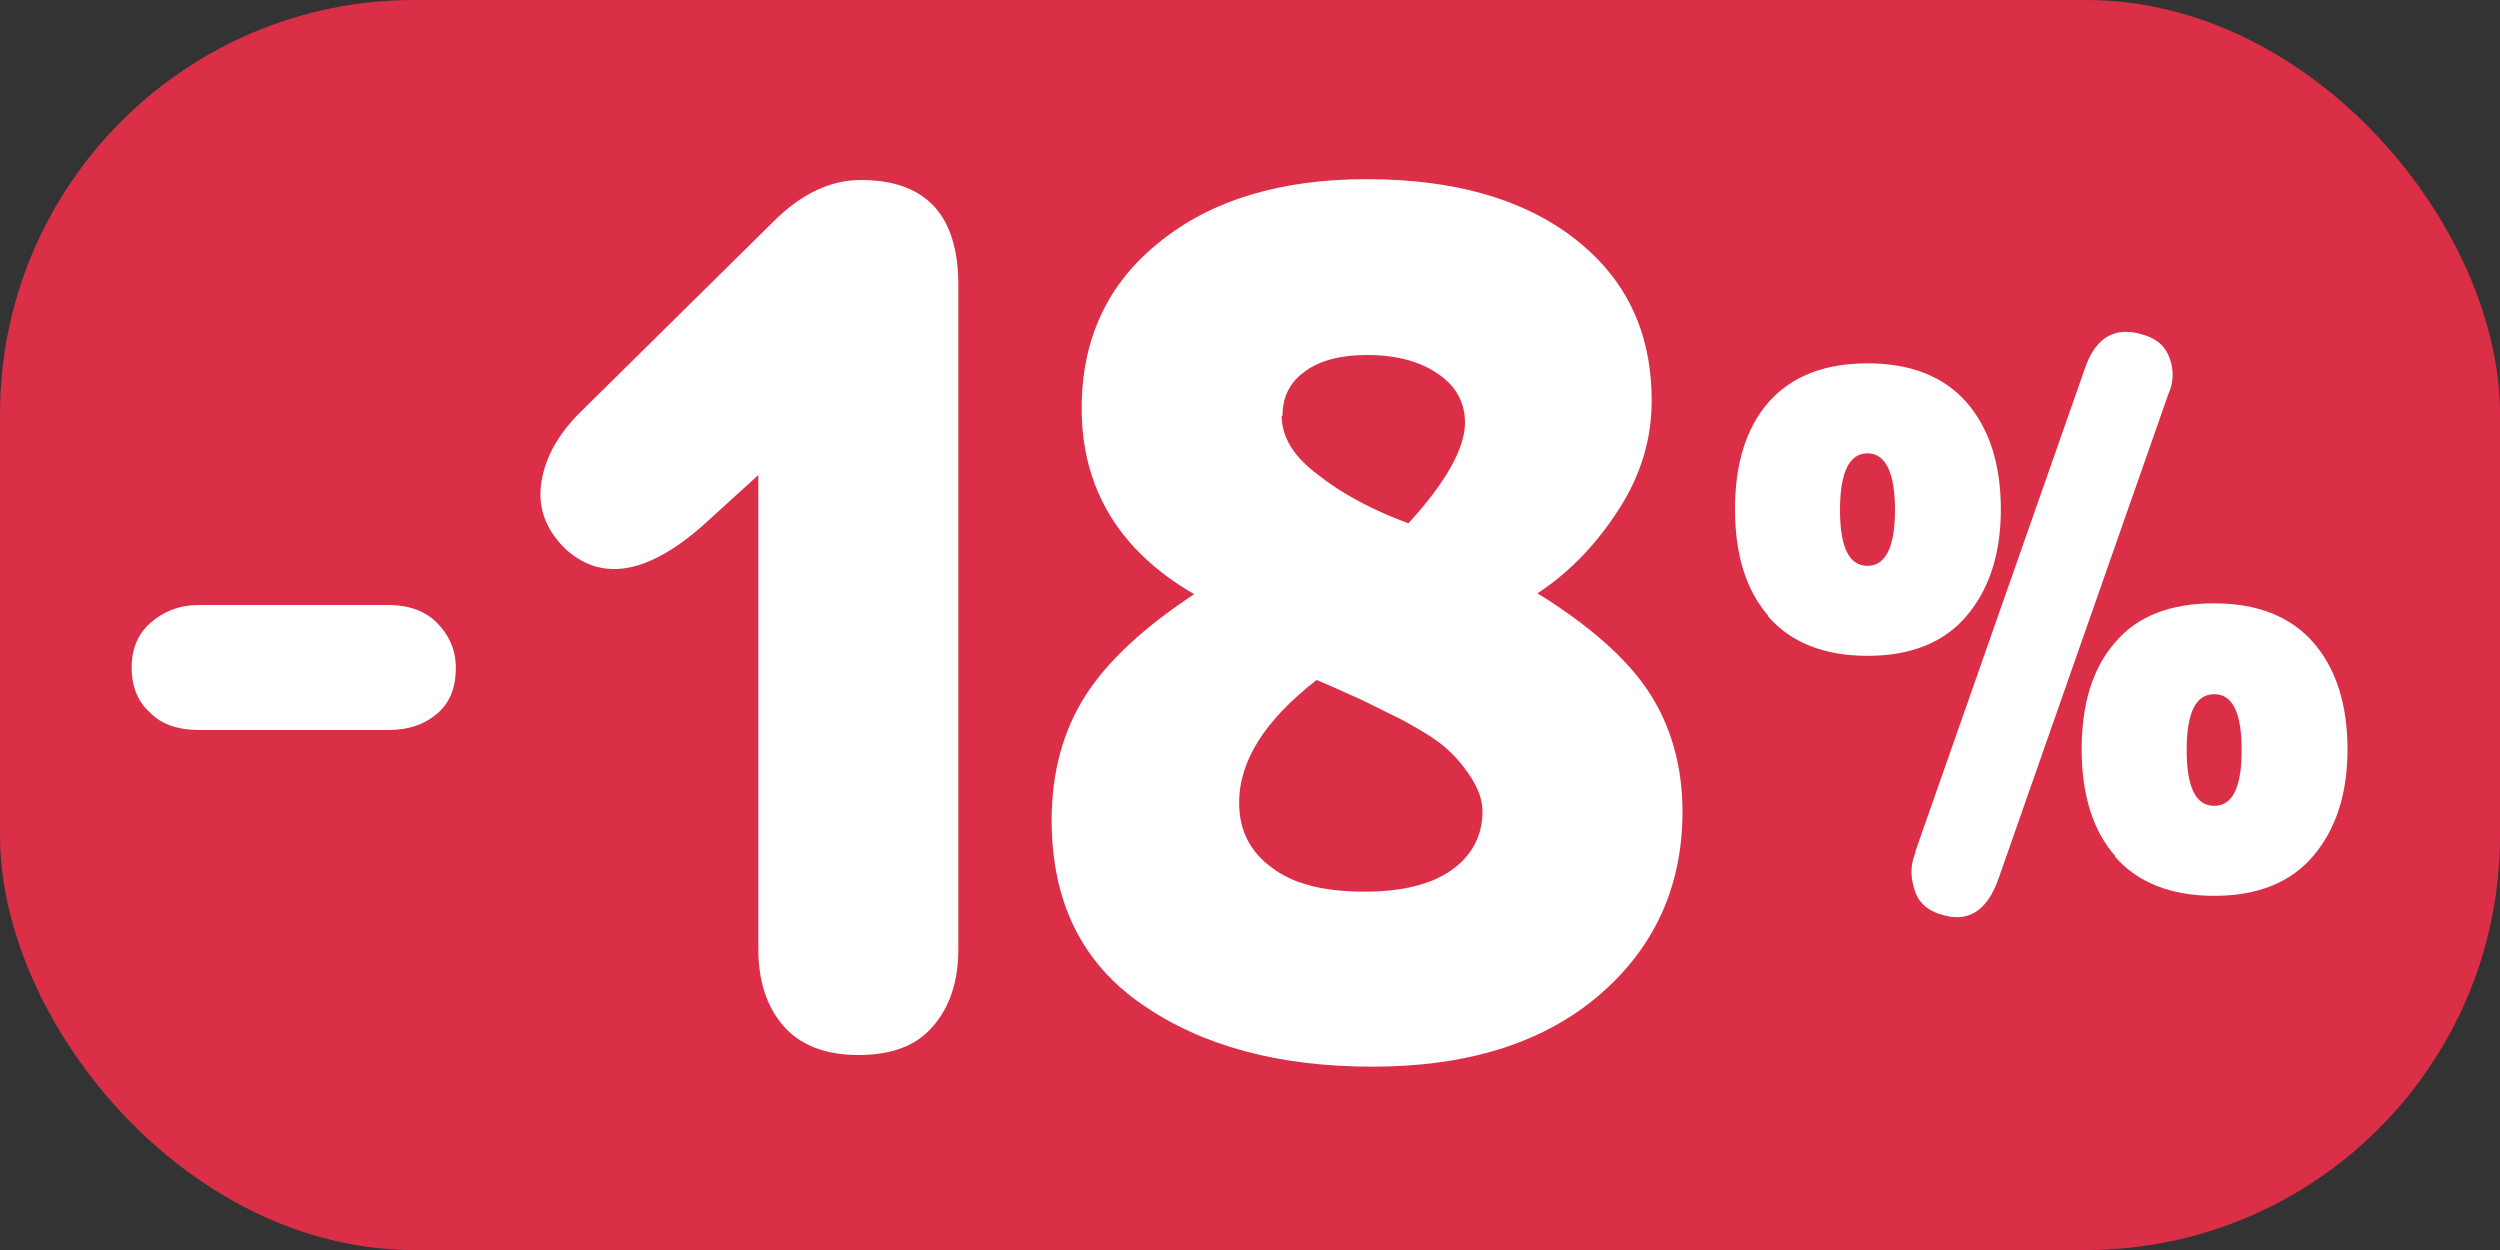 <?xml version="1.0" encoding="UTF-8"?>
<svg id="_Слой_1" data-name="Слой 1" xmlns="http://www.w3.org/2000/svg" viewBox="0 0 30 15">
  <rect x="0" y="0" width="30" height="15" fill="#333333" stroke="none"/>
  <defs>
    <style>
      .cls-1 {
        fill: #fff;
      }

      .cls-2 {
        fill: #db2f48;
      }
    </style>
  </defs>
  <rect class="cls-2" width="30" height="15" rx="4.97" ry="4.97"/>
  <g>
    <path class="cls-1" d="M4.66,8.76h-2.27c-.24,0-.44-.06-.58-.2-.15-.13-.23-.31-.23-.55,0-.23.08-.41.23-.54s.34-.21.58-.21h2.27c.24,0,.44.07.58.21s.23.32.23.54c0,.24-.07.42-.22.55-.15.13-.34.2-.59.2Z"/>
    <path class="cls-1" d="M9.1,5.7l-.67.61c-.65.57-1.19.67-1.62.3-.24-.22-.35-.48-.32-.77s.17-.58.44-.86l2.35-2.32c.33-.33.68-.5,1.05-.5.78,0,1.17.42,1.17,1.26v7.97c0,.38-.1.69-.3.92-.2.24-.5.35-.9.35s-.7-.12-.9-.35c-.2-.23-.3-.54-.3-.92v-5.69Z"/>
    <path class="cls-1" d="M12.98,4.9c0-.83.31-1.5.94-2,.62-.5,1.45-.75,2.48-.75s1.87.23,2.49.71.93,1.12.93,1.95c0,.44-.12.87-.38,1.28s-.58.76-.99,1.03c.63.39,1.08.79,1.34,1.19.26.4.4.88.4,1.43,0,.9-.34,1.64-1.01,2.21-.67.57-1.58.85-2.71.85s-2.05-.25-2.77-.75c-.72-.5-1.08-1.23-1.08-2.21,0-.58.14-1.08.41-1.5.27-.42.71-.82,1.3-1.21-.9-.52-1.35-1.27-1.35-2.23ZM14.87,9.64c0,.32.13.58.39.77.26.2.63.29,1.12.29.45,0,.8-.09,1.04-.26s.37-.41.37-.7c0-.14-.05-.28-.15-.43-.1-.15-.21-.27-.32-.36-.12-.1-.29-.2-.51-.32-.23-.11-.4-.2-.51-.25-.12-.05-.28-.13-.5-.22-.62.48-.93.97-.93,1.47ZM15.38,4.99c0,.25.14.49.44.71.29.23.65.42,1.08.58.45-.49.68-.9.68-1.21,0-.24-.11-.44-.32-.58-.21-.15-.5-.23-.85-.23-.31,0-.56.06-.74.19-.19.13-.28.31-.28.54Z"/>
    <path class="cls-1" d="M21.22,7.39c-.27-.31-.4-.74-.4-1.28s.13-.97.4-1.28.67-.47,1.19-.47.92.16,1.19.47.41.74.41,1.28-.14.96-.41,1.28c-.27.32-.67.48-1.19.48s-.92-.16-1.19-.47ZM22.41,6.79c.22,0,.33-.23.33-.67s-.11-.68-.33-.68-.33.23-.33.68.11.67.33.67ZM22.98,10.23l2.05-5.84c.13-.35.36-.48.7-.37.16.05.26.14.31.29.05.14.04.29-.02.42l-2.04,5.82c-.14.39-.37.53-.7.42-.16-.05-.27-.15-.31-.31-.05-.16-.04-.3.02-.44ZM25.38,10.27c-.27-.31-.4-.74-.4-1.28s.13-.97.4-1.28c.27-.32.67-.47,1.19-.47s.92.16,1.19.47c.27.31.41.74.41,1.28s-.14.96-.41,1.28c-.27.32-.67.48-1.19.48s-.92-.16-1.19-.47ZM26.57,9.67c.22,0,.33-.22.33-.67s-.11-.67-.33-.67-.33.22-.33.67.11.67.33.67Z"/>
  </g>
</svg>